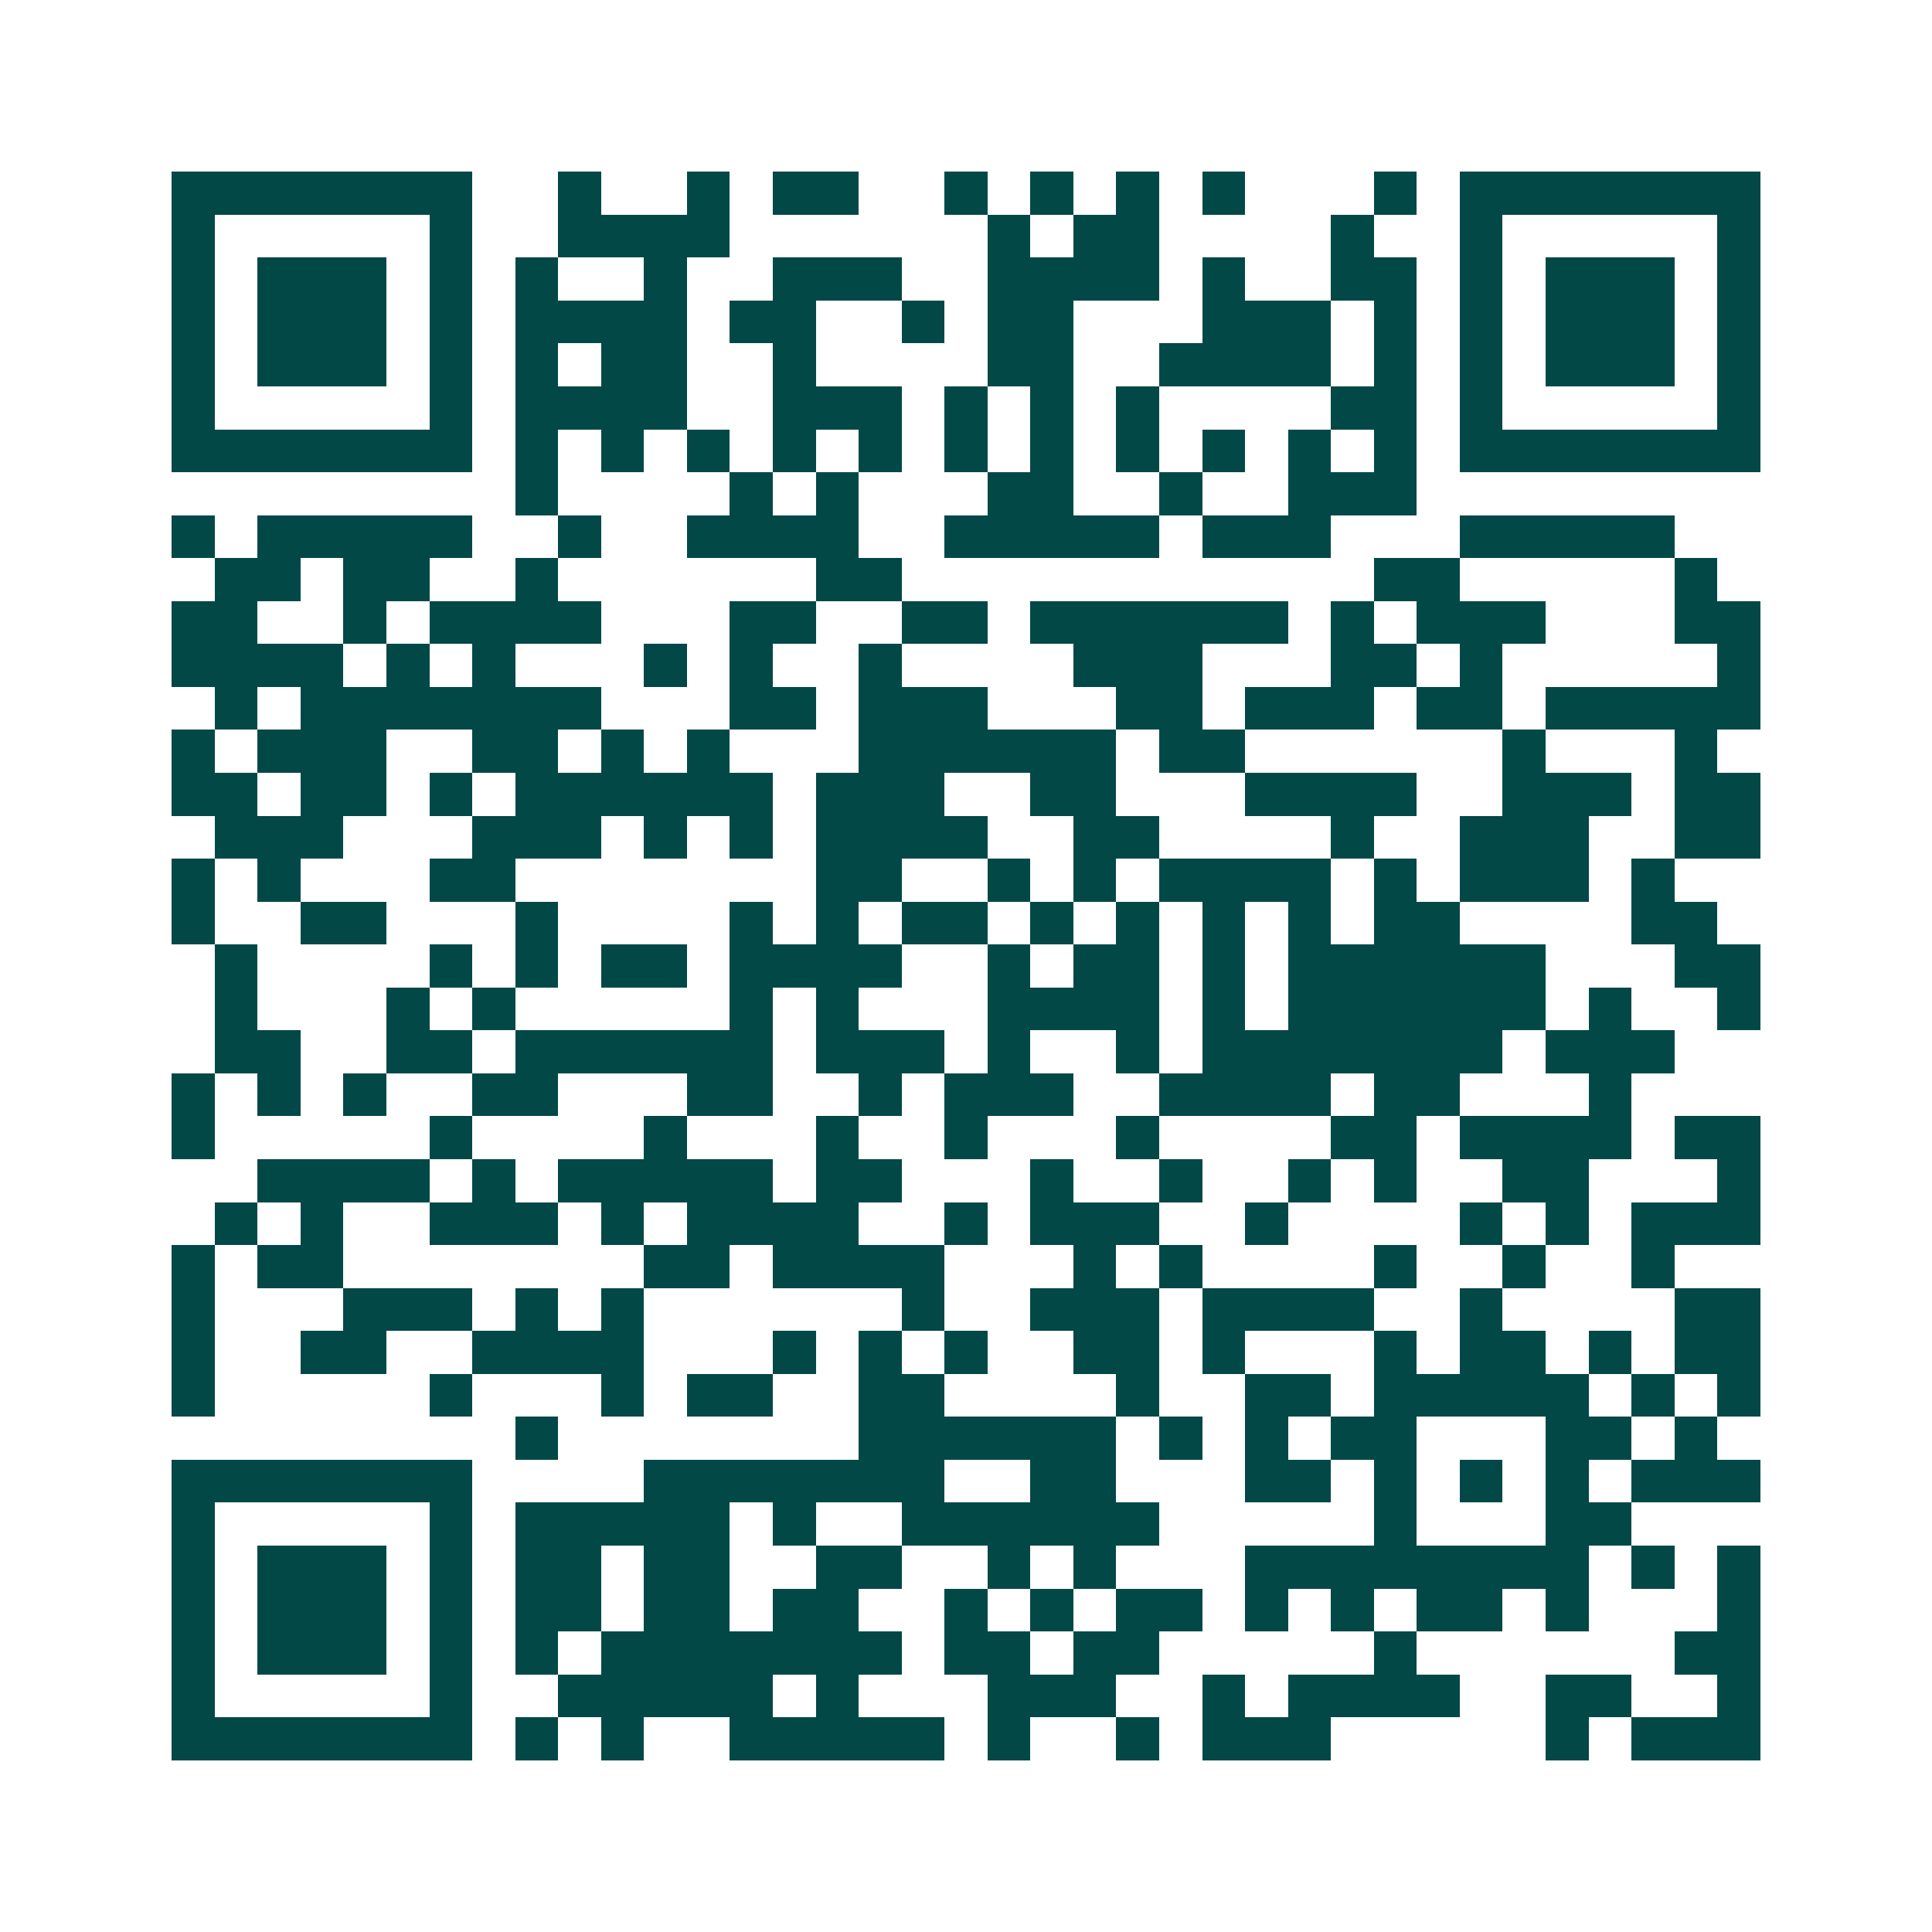 <svg xmlns="http://www.w3.org/2000/svg" width="200" height="200" viewBox="0 0 45 45" shape-rendering="crispEdges"><path fill="#ffffff" d="M0 0h45v45H0z"/><path stroke="#014847" d="M4 4.5h7m2 0h1m2 0h1m1 0h2m2 0h1m1 0h1m1 0h1m1 0h1m3 0h1m1 0h7M4 5.5h1m5 0h1m2 0h4m6 0h1m1 0h2m4 0h1m2 0h1m5 0h1M4 6.5h1m1 0h3m1 0h1m1 0h1m2 0h1m2 0h3m2 0h4m1 0h1m2 0h2m1 0h1m1 0h3m1 0h1M4 7.5h1m1 0h3m1 0h1m1 0h4m1 0h2m2 0h1m1 0h2m3 0h3m1 0h1m1 0h1m1 0h3m1 0h1M4 8.5h1m1 0h3m1 0h1m1 0h1m1 0h2m2 0h1m4 0h2m2 0h4m1 0h1m1 0h1m1 0h3m1 0h1M4 9.5h1m5 0h1m1 0h4m2 0h3m1 0h1m1 0h1m1 0h1m4 0h2m1 0h1m5 0h1M4 10.5h7m1 0h1m1 0h1m1 0h1m1 0h1m1 0h1m1 0h1m1 0h1m1 0h1m1 0h1m1 0h1m1 0h1m1 0h7M12 11.5h1m4 0h1m1 0h1m3 0h2m2 0h1m2 0h3M4 12.5h1m1 0h5m2 0h1m2 0h4m2 0h5m1 0h3m3 0h5M5 13.5h2m1 0h2m2 0h1m6 0h2m11 0h2m5 0h1M4 14.5h2m2 0h1m1 0h4m3 0h2m2 0h2m1 0h6m1 0h1m1 0h3m3 0h2M4 15.5h4m1 0h1m1 0h1m3 0h1m1 0h1m2 0h1m4 0h3m3 0h2m1 0h1m5 0h1M5 16.5h1m1 0h7m3 0h2m1 0h3m3 0h2m1 0h3m1 0h2m1 0h5M4 17.5h1m1 0h3m2 0h2m1 0h1m1 0h1m3 0h6m1 0h2m6 0h1m3 0h1M4 18.5h2m1 0h2m1 0h1m1 0h6m1 0h3m2 0h2m3 0h4m2 0h3m1 0h2M5 19.5h3m3 0h3m1 0h1m1 0h1m1 0h4m2 0h2m4 0h1m2 0h3m2 0h2M4 20.5h1m1 0h1m3 0h2m7 0h2m2 0h1m1 0h1m1 0h4m1 0h1m1 0h3m1 0h1M4 21.5h1m2 0h2m3 0h1m4 0h1m1 0h1m1 0h2m1 0h1m1 0h1m1 0h1m1 0h1m1 0h2m4 0h2M5 22.5h1m4 0h1m1 0h1m1 0h2m1 0h4m2 0h1m1 0h2m1 0h1m1 0h6m3 0h2M5 23.5h1m3 0h1m1 0h1m5 0h1m1 0h1m3 0h4m1 0h1m1 0h6m1 0h1m2 0h1M5 24.5h2m2 0h2m1 0h6m1 0h3m1 0h1m2 0h1m1 0h7m1 0h3M4 25.5h1m1 0h1m1 0h1m2 0h2m3 0h2m2 0h1m1 0h3m2 0h4m1 0h2m3 0h1M4 26.5h1m5 0h1m4 0h1m3 0h1m2 0h1m3 0h1m4 0h2m1 0h4m1 0h2M6 27.5h4m1 0h1m1 0h5m1 0h2m3 0h1m2 0h1m2 0h1m1 0h1m2 0h2m3 0h1M5 28.5h1m1 0h1m2 0h3m1 0h1m1 0h4m2 0h1m1 0h3m2 0h1m4 0h1m1 0h1m1 0h3M4 29.5h1m1 0h2m7 0h2m1 0h4m3 0h1m1 0h1m4 0h1m2 0h1m2 0h1M4 30.5h1m3 0h3m1 0h1m1 0h1m6 0h1m2 0h3m1 0h4m2 0h1m4 0h2M4 31.5h1m2 0h2m2 0h4m3 0h1m1 0h1m1 0h1m2 0h2m1 0h1m3 0h1m1 0h2m1 0h1m1 0h2M4 32.5h1m5 0h1m3 0h1m1 0h2m2 0h2m4 0h1m2 0h2m1 0h5m1 0h1m1 0h1M12 33.5h1m7 0h6m1 0h1m1 0h1m1 0h2m3 0h2m1 0h1M4 34.5h7m4 0h7m2 0h2m3 0h2m1 0h1m1 0h1m1 0h1m1 0h3M4 35.5h1m5 0h1m1 0h5m1 0h1m2 0h6m5 0h1m3 0h2M4 36.5h1m1 0h3m1 0h1m1 0h2m1 0h2m2 0h2m2 0h1m1 0h1m3 0h8m1 0h1m1 0h1M4 37.5h1m1 0h3m1 0h1m1 0h2m1 0h2m1 0h2m2 0h1m1 0h1m1 0h2m1 0h1m1 0h1m1 0h2m1 0h1m3 0h1M4 38.5h1m1 0h3m1 0h1m1 0h1m1 0h7m1 0h2m1 0h2m5 0h1m6 0h2M4 39.5h1m5 0h1m2 0h5m1 0h1m3 0h3m2 0h1m1 0h4m2 0h2m2 0h1M4 40.5h7m1 0h1m1 0h1m2 0h5m1 0h1m2 0h1m1 0h3m5 0h1m1 0h3"/></svg>
